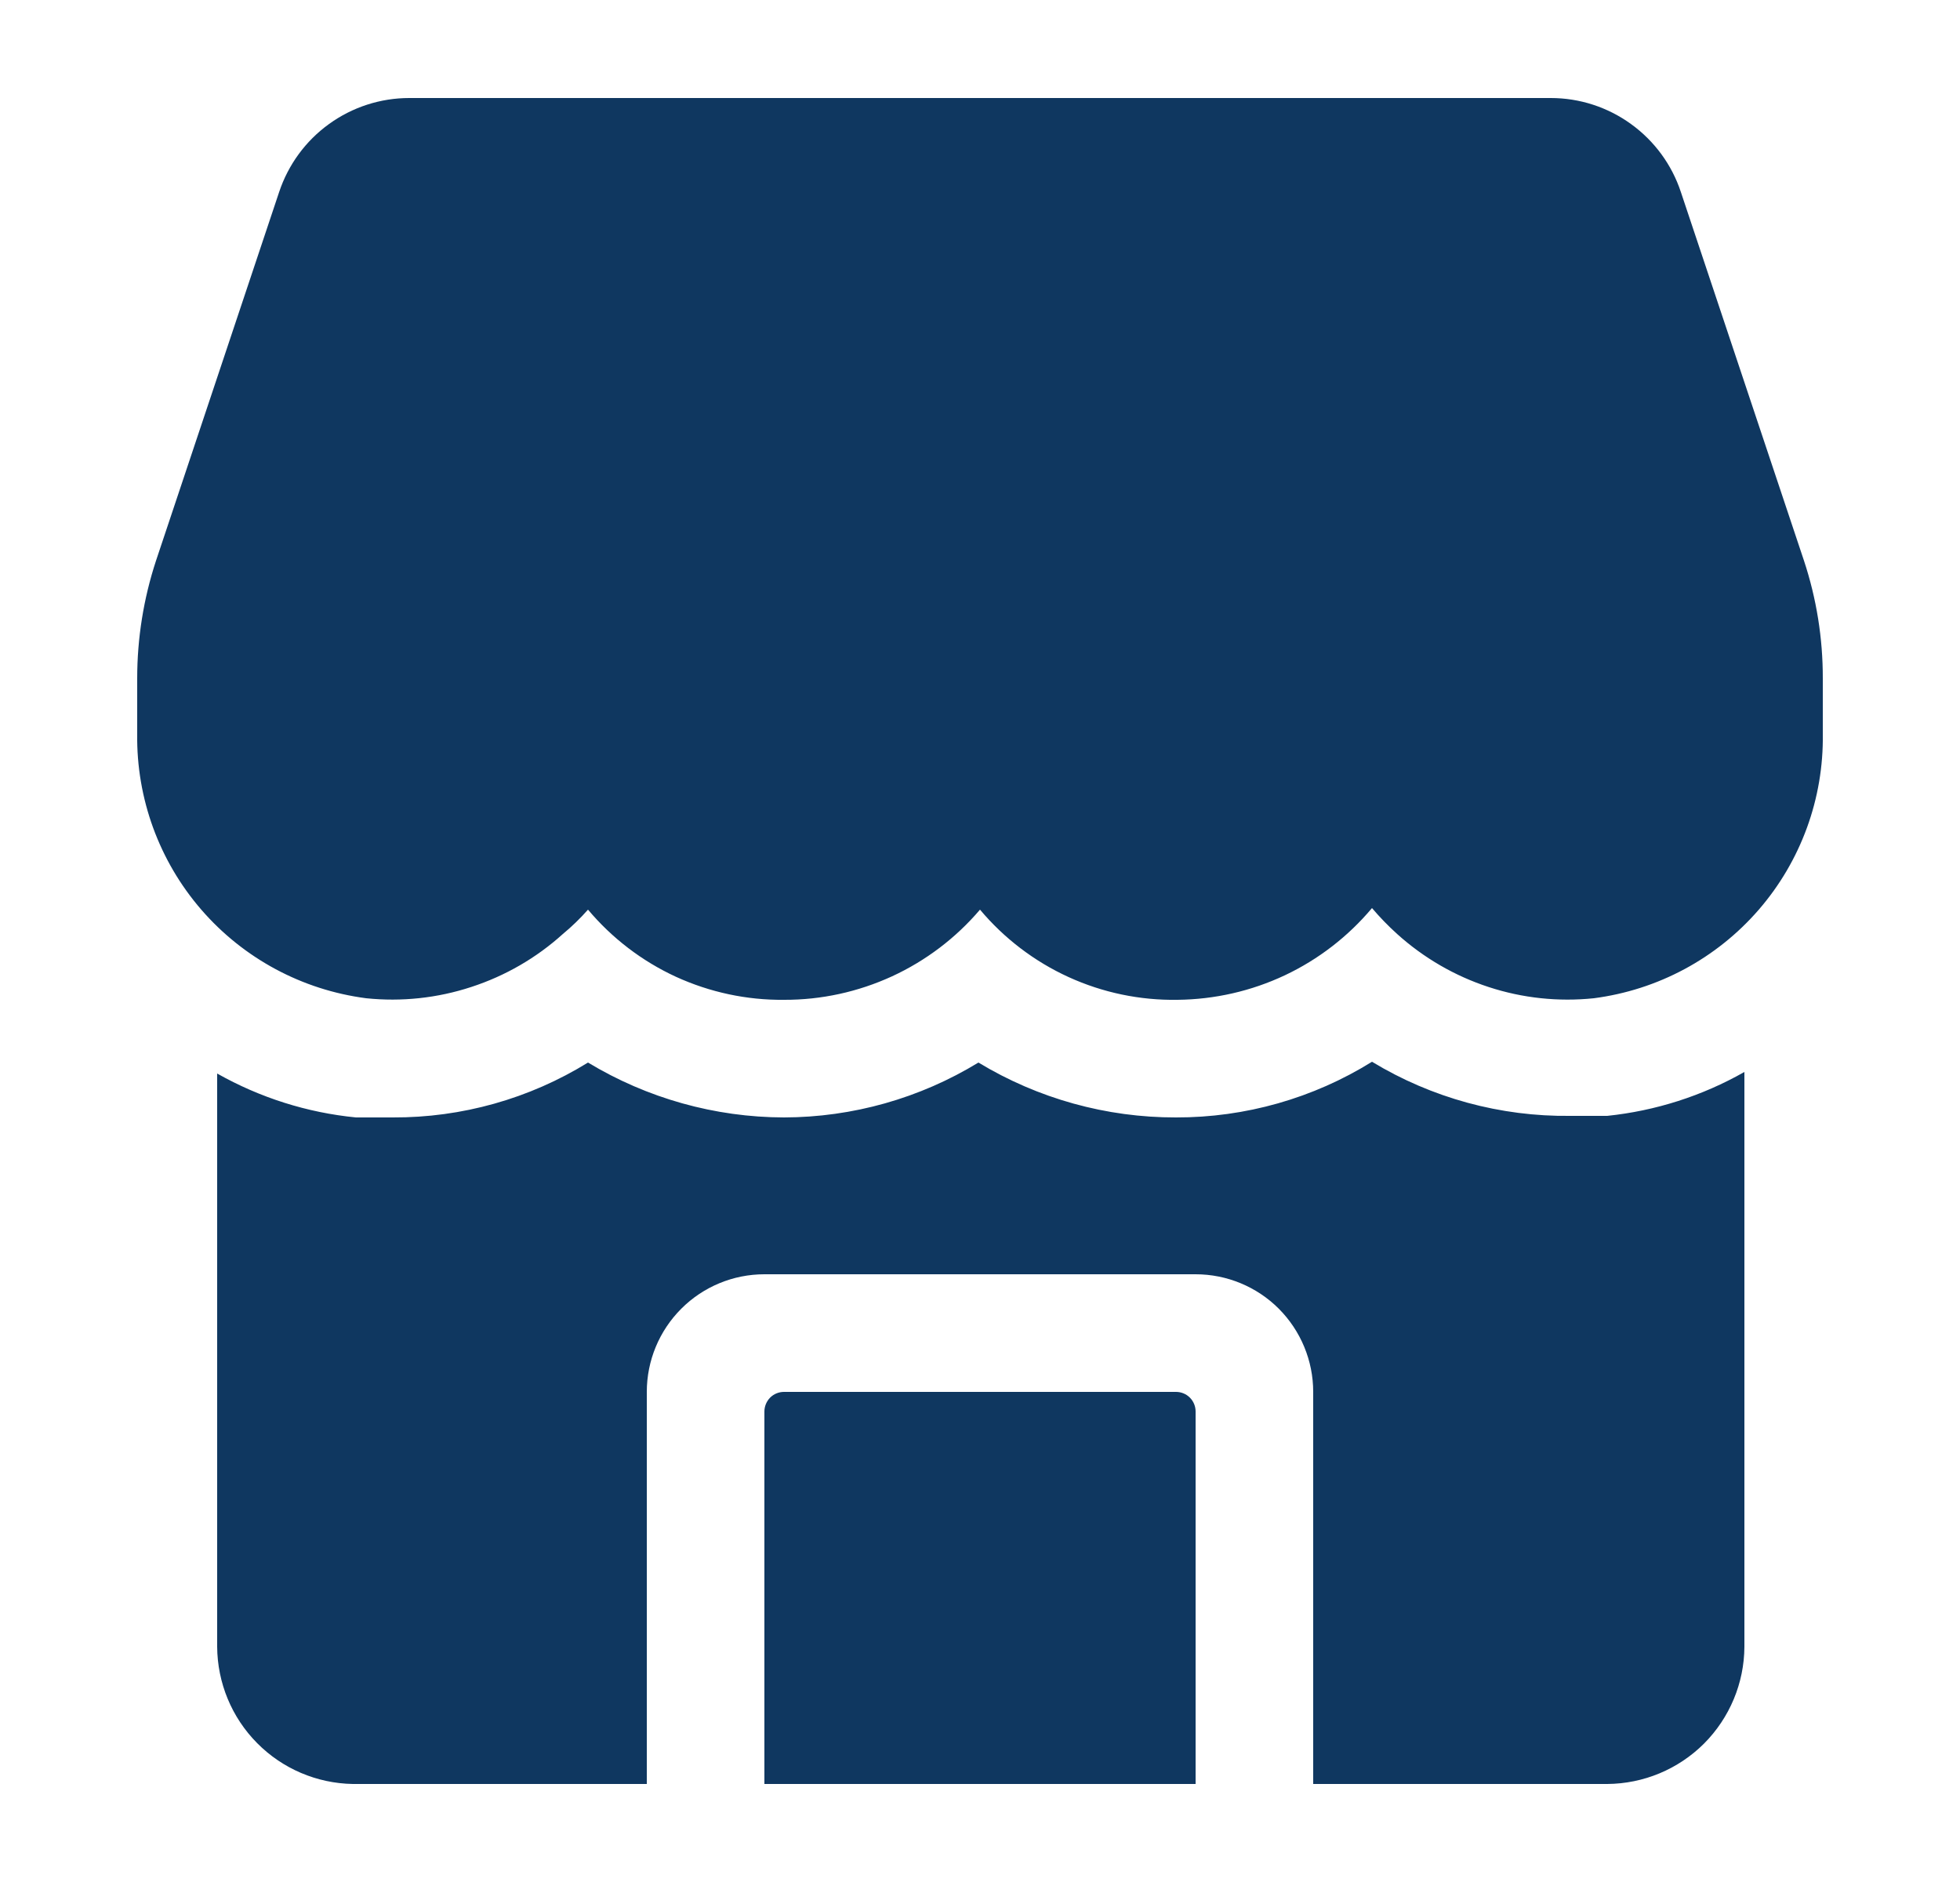 <svg width="25" height="24" viewBox="0 0 25 24" fill="none" xmlns="http://www.w3.org/2000/svg">
<path fill-rule="evenodd" clip-rule="evenodd" d="M23.01 7.15L21.44 2.45C21.325 2.101 21.102 1.797 20.804 1.582C20.506 1.366 20.148 1.25 19.78 1.25H5.22C4.853 1.25 4.494 1.366 4.196 1.582C3.898 1.797 3.676 2.101 3.56 2.45L1.99 7.15C1.831 7.634 1.75 8.14 1.75 8.65V9.36C1.739 10.182 2.03 10.98 2.568 11.601C3.107 12.223 3.855 12.624 4.67 12.73C5.123 12.777 5.58 12.728 6.012 12.586C6.445 12.445 6.843 12.215 7.18 11.91C7.295 11.815 7.402 11.711 7.5 11.6C7.806 11.964 8.189 12.257 8.621 12.456C9.054 12.654 9.525 12.755 10 12.75C10.476 12.752 10.945 12.649 11.377 12.451C11.809 12.252 12.192 11.962 12.5 11.6C12.808 11.967 13.194 12.261 13.63 12.46C14.066 12.659 14.541 12.758 15.02 12.75C15.494 12.745 15.96 12.639 16.389 12.437C16.817 12.235 17.196 11.942 17.5 11.58C17.599 11.697 17.706 11.807 17.82 11.91C18.158 12.215 18.556 12.446 18.988 12.587C19.421 12.729 19.878 12.777 20.33 12.73C21.146 12.624 21.894 12.223 22.433 11.601C22.971 10.98 23.262 10.182 23.25 9.36V8.65C23.251 8.14 23.17 7.634 23.01 7.15ZM15 17.75H10C9.934 17.75 9.87 17.776 9.823 17.823C9.777 17.87 9.75 17.934 9.75 18V22.75H15.25V18C15.25 17.934 15.224 17.87 15.177 17.823C15.13 17.776 15.066 17.75 15 17.75ZM20.03 14.23H20.5C21.116 14.166 21.712 13.976 22.25 13.67V21C22.248 21.463 22.062 21.907 21.735 22.235C21.407 22.562 20.964 22.747 20.5 22.75H16.75V17.75C16.75 17.352 16.592 16.971 16.311 16.689C16.03 16.408 15.648 16.25 15.25 16.25H9.75C9.352 16.25 8.971 16.408 8.69 16.689C8.408 16.971 8.25 17.352 8.25 17.75V22.75H4.5C4.04 22.742 3.602 22.555 3.279 22.228C2.955 21.901 2.773 21.46 2.77 21V13.69C3.315 13.998 3.918 14.189 4.54 14.25H5.01C5.889 14.254 6.752 14.012 7.5 13.55C8.255 14.006 9.119 14.248 10 14.25C10.875 14.248 11.733 14.006 12.48 13.55C13.24 14.01 14.112 14.252 15 14.25C15.884 14.252 16.75 14.006 17.5 13.54C18.263 14.002 19.139 14.241 20.03 14.23Z" fill="#0F3760"/>
</svg>
